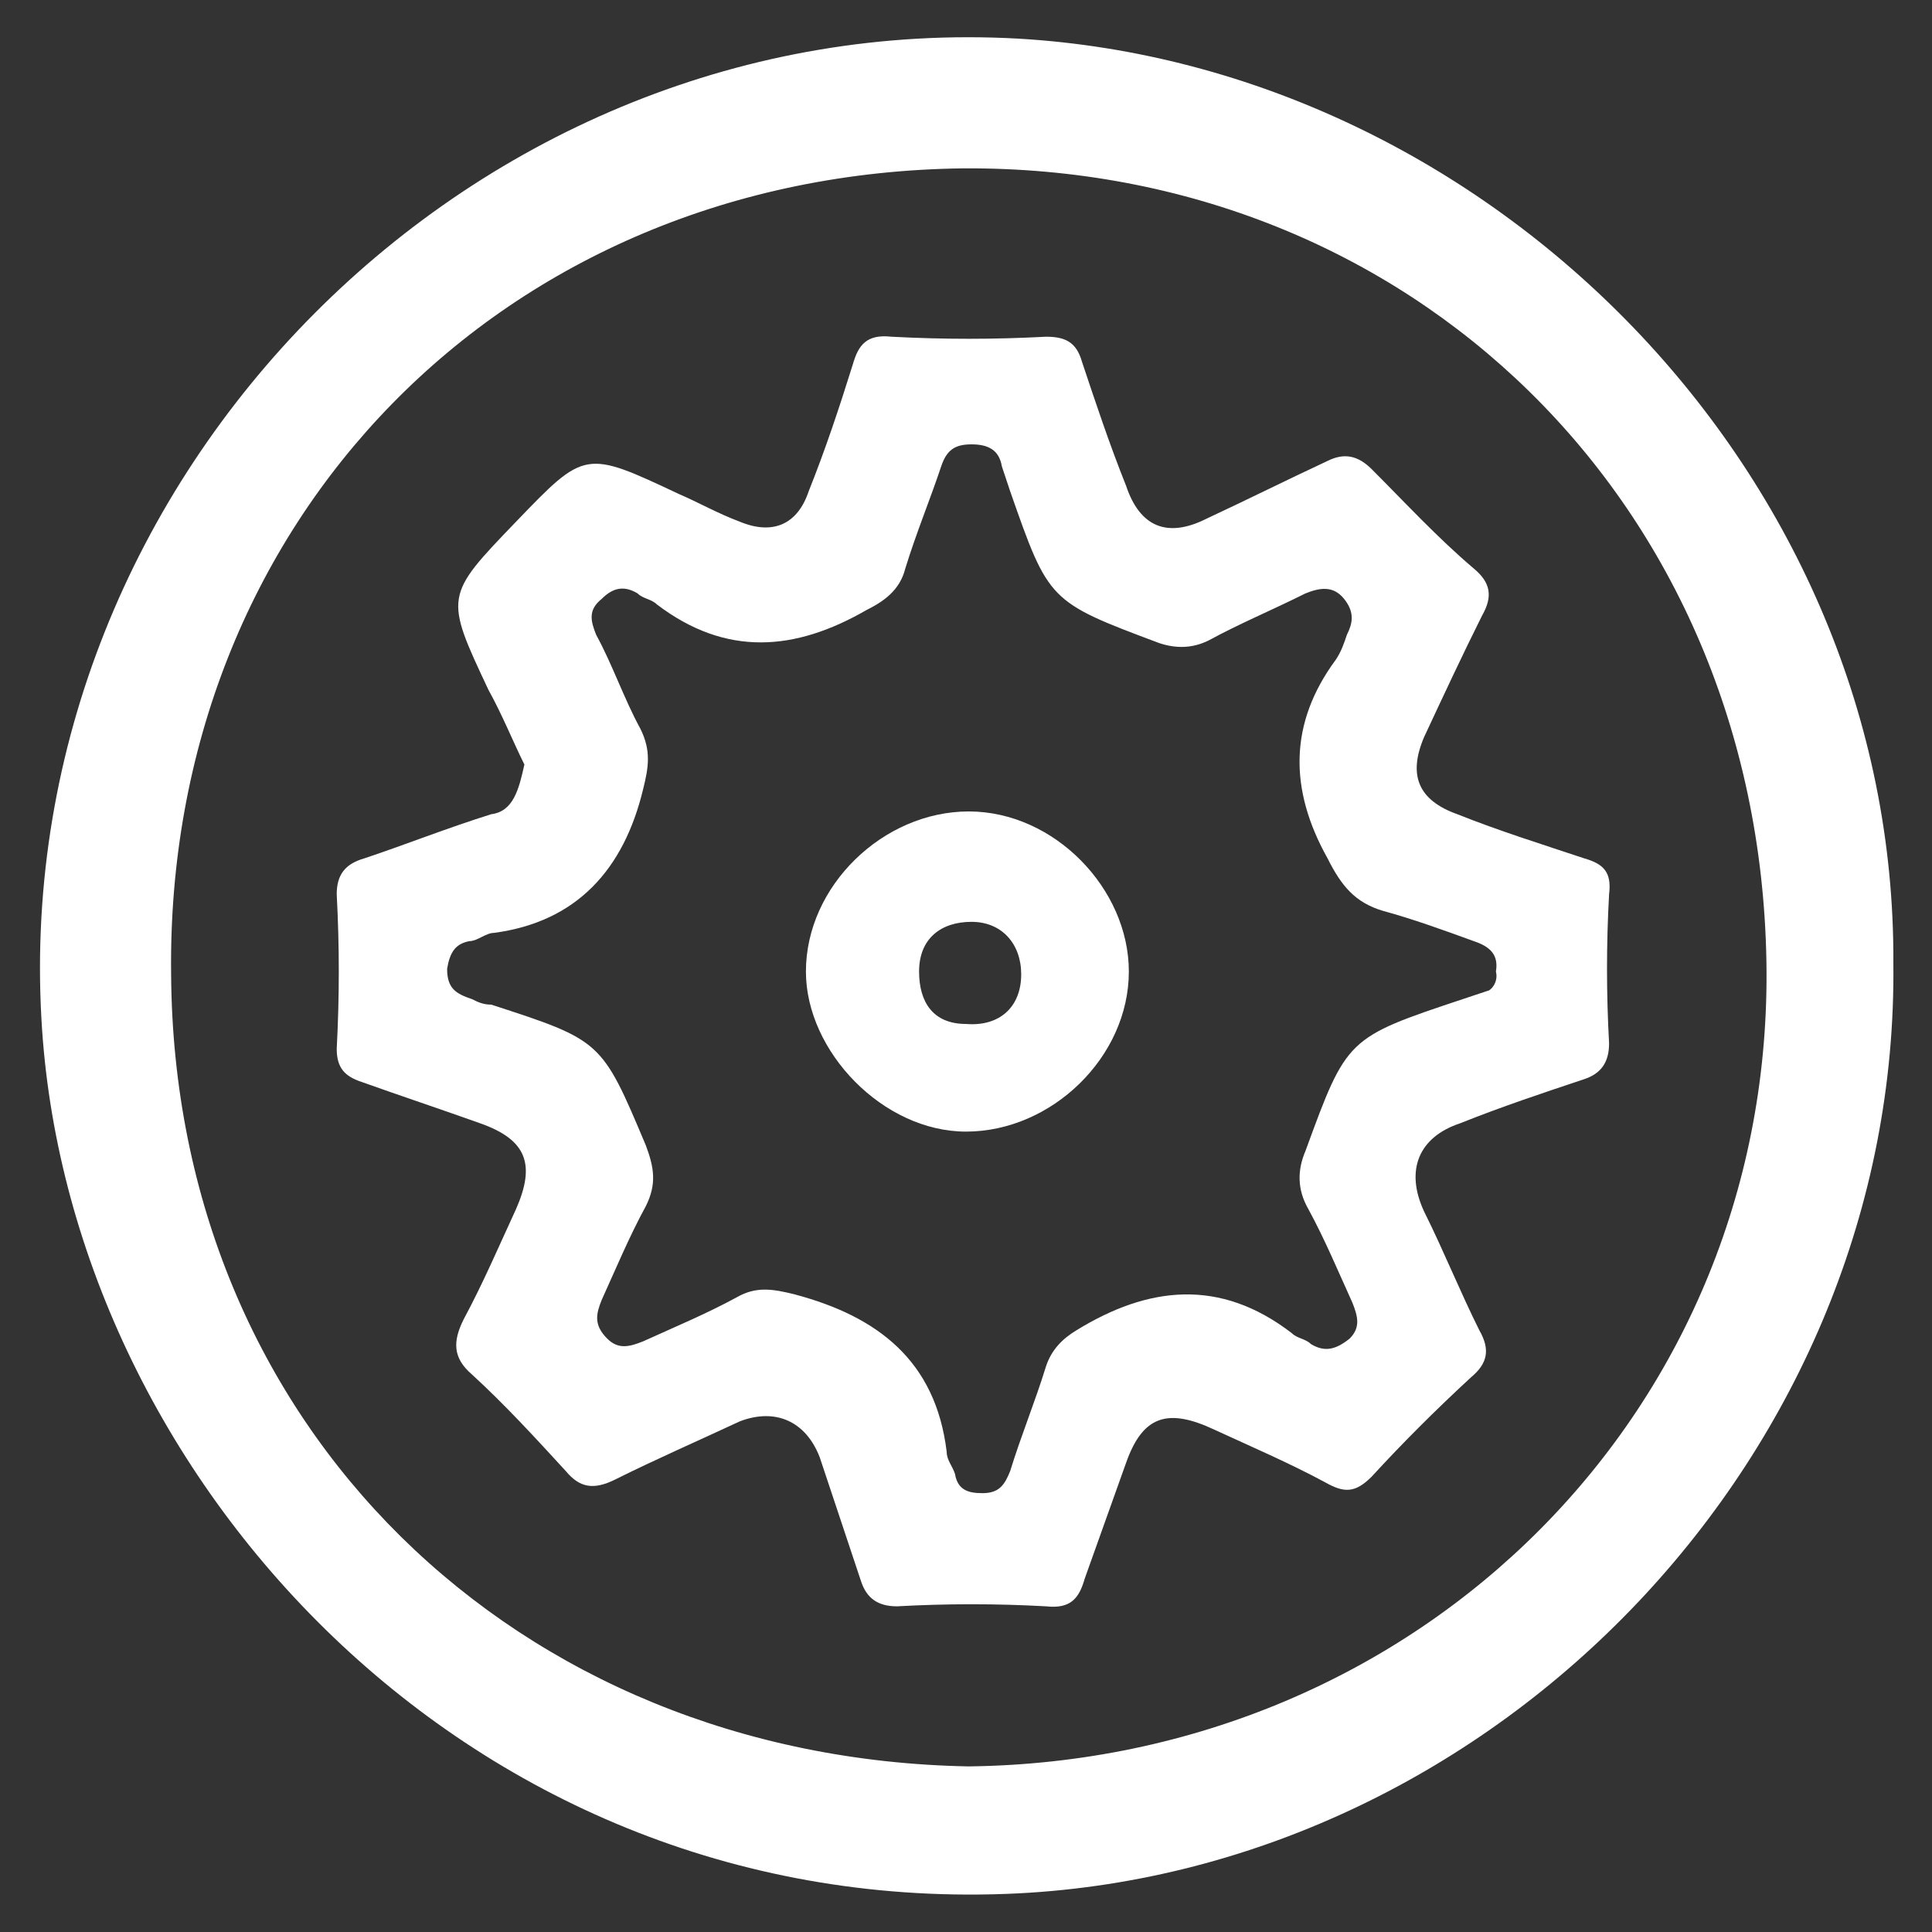 <?xml version="1.0" encoding="utf-8"?>
<!-- Generator: Adobe Illustrator 23.0.3, SVG Export Plug-In . SVG Version: 6.00 Build 0)  -->
<svg version="1.1" id="Layer_1" xmlns="http://www.w3.org/2000/svg" xmlns:xlink="http://www.w3.org/1999/xlink" x="0px" y="0px"
	 width="70px" height="70px" viewBox="0 0 70 70" style="enable-background:new 0 0 70 70;" xml:space="preserve">
<rect x="0" y="0" width="70" height="70" fill="#333333" stroke="none"/>
<style type="text/css">
	.st0{fill:#FFFFFF;}
	.st1{fill:url(#SVGID_1_);}
	.st2{fill:url(#SVGID_2_);}
	.st3{fill:url(#SVGID_3_);}
	.st4{fill:url(#SVGID_4_);}
	.st5{fill:url(#SVGID_5_);}
	.st6{fill:url(#SVGID_6_);}
	.st7{fill:#3FB0FB;}
	.st8{fill:#FEFEFE;}
	.st9{fill:#0C8EDB;}
	.st10{fill:#D11242;}
	.st11{fill:#222D40;}
	.st12{fill:#1C84C8;}
	.st13{fill:#1A83C8;}
	.st14{fill:#212B3F;}
	.st15{fill:#202B3E;}
	.st16{fill:#007DC6;}
	.st17{fill:#2388CA;}
	.st18{fill:#253043;}
	.st19{fill:#0881C7;}
	.st20{fill:#222E41;}
	.st21{fill:#202B3F;}
	.st22{fill:#1882C8;}
	.st23{fill:#232E41;}
	.st24{fill:#232E42;}
	.st25{fill:#242F42;}
	.st26{fill:#1B83C8;}
	.st27{fill:#253144;}
	.st28{fill:#0C82C7;}
	.st29{fill:#242E42;}
	.st30{fill:#1D84C9;}
	.st31{fill:#1882C8;stroke:#FFFFFF;stroke-width:2.165;stroke-miterlimit:10;}
	.st32{fill:#1D84C8;}
	.st33{fill:#242F43;}
	.st34{fill:#0B82C7;}
	.st35{fill:#273345;}
	.st36{fill:#0E83C7;}
	.st37{fill:#027DC6;}
	.st38{fill:#1F2B3F;}
	.st39{fill:#1C83C8;}
	.st40{fill:#FFFFFF;stroke:#FFFFFF;stroke-miterlimit:10;}
</style>
<g>
	<path class="st0" d="M68.6,34.9c0.2,17.7-14.3,32.8-31.7,33.7c-19.9,1-34.5-15.2-35.4-31.7C0.4,17.2,17.2,0.3,36.9,1.4
		C54,2.4,68.7,17.2,68.6,34.9z M35.1,64c16.4-0.2,29.2-13,28.9-29.2C63.7,18.2,51.1,6,34.9,6.1C18.2,6.3,6,18.9,6.2,35.3
		C6.3,51.7,18.7,63.7,35.1,64z"/>
	<path class="st0" d="M19,27.7c-0.4-0.8-0.8-1.8-1.3-2.7c-1.6-3.4-1.6-3.4,1-6.1c2.5-2.6,2.5-2.6,5.9-1c0.7,0.3,1.4,0.7,2.2,1
		c1.2,0.5,2.1,0.1,2.5-1.1c0.6-1.5,1.1-3,1.6-4.6c0.2-0.7,0.5-1.1,1.4-1c1.9,0.1,3.7,0.1,5.6,0c0.7,0,1.1,0.2,1.3,0.9
		c0.5,1.5,1,3,1.6,4.5c0.5,1.5,1.5,1.9,2.9,1.2c1.5-0.7,2.9-1.4,4.4-2.1c0.6-0.3,1.1-0.2,1.6,0.3c1.2,1.2,2.4,2.5,3.7,3.6
		c0.6,0.5,0.7,1,0.3,1.7c-0.7,1.4-1.4,2.9-2.1,4.4c-0.6,1.4-0.2,2.3,1.2,2.8c1.5,0.6,3.1,1.1,4.6,1.6c0.7,0.2,1,0.5,0.9,1.3
		c-0.1,1.8-0.1,3.6,0,5.4c0,0.7-0.3,1.1-0.9,1.3c-1.5,0.5-3,1-4.5,1.6c-1.5,0.5-2,1.7-1.3,3.2c0.7,1.4,1.3,2.9,2,4.3
		c0.4,0.7,0.3,1.2-0.3,1.7c-1.3,1.2-2.5,2.4-3.6,3.6c-0.6,0.6-1,0.6-1.7,0.2c-1.3-0.7-2.7-1.3-4-1.9c-1.7-0.8-2.6-0.5-3.2,1.2
		c-0.5,1.4-1,2.8-1.5,4.2c-0.2,0.7-0.5,1.1-1.4,1c-1.8-0.1-3.6-0.1-5.4,0c-0.7,0-1.1-0.3-1.3-0.9c-0.5-1.5-1-3-1.5-4.5
		c-0.5-1.3-1.6-1.8-2.9-1.3c-1.5,0.7-3.1,1.4-4.5,2.1c-0.8,0.4-1.3,0.3-1.8-0.3c-1.1-1.2-2.2-2.4-3.4-3.5c-0.7-0.6-0.7-1.2-0.3-2
		c0.7-1.3,1.3-2.7,1.9-4c0.7-1.6,0.4-2.5-1.3-3.1c-1.4-0.5-2.9-1-4.3-1.5c-0.6-0.2-0.9-0.5-0.9-1.2c0.1-1.9,0.1-3.7,0-5.6
		c0-0.7,0.3-1.1,1-1.3c1.5-0.5,3-1.1,4.6-1.6C18.6,29.4,18.8,28.6,19,27.7z M54.2,35.2c0.1-0.6-0.2-0.9-0.8-1.1
		c-1.1-0.4-2.2-0.8-3.3-1.1c-1-0.3-1.5-0.9-2-1.9c-1.4-2.5-1.4-4.9,0.3-7.2c0.2-0.3,0.3-0.6,0.4-0.9c0.2-0.4,0.3-0.8-0.1-1.3
		c-0.4-0.5-0.9-0.4-1.4-0.2c-1.2,0.6-2.4,1.1-3.5,1.7c-0.6,0.3-1.2,0.3-1.8,0.1c-4-1.5-4-1.5-5.4-5.5c-0.1-0.3-0.2-0.6-0.3-0.9
		c-0.1-0.6-0.5-0.8-1.1-0.8c-0.6,0-0.9,0.2-1.1,0.8c-0.4,1.2-0.9,2.4-1.3,3.7c-0.2,0.8-0.8,1.2-1.4,1.5c-2.6,1.5-5.1,1.7-7.6-0.2
		c-0.2-0.2-0.5-0.2-0.7-0.4c-0.5-0.3-0.9-0.2-1.3,0.2c-0.5,0.4-0.4,0.8-0.2,1.3c0.6,1.1,1,2.3,1.6,3.4c0.4,0.8,0.3,1.4,0.1,2.2
		c-0.7,2.9-2.4,4.8-5.4,5.2c-0.3,0-0.6,0.3-0.9,0.3c-0.5,0.1-0.7,0.4-0.8,1c0,0.7,0.3,0.9,0.9,1.1c0.2,0.1,0.4,0.2,0.7,0.2
		c4,1.3,4,1.3,5.6,5.1c0.3,0.8,0.4,1.4,0,2.2c-0.6,1.1-1.1,2.3-1.6,3.4c-0.2,0.5-0.3,0.9,0.2,1.4c0.4,0.4,0.8,0.3,1.3,0.1
		c1.1-0.5,2.3-1,3.4-1.6c0.7-0.4,1.3-0.3,2.1-0.1c3,0.8,5.1,2.4,5.5,5.7c0,0.3,0.2,0.5,0.3,0.8c0.1,0.6,0.5,0.7,1,0.7
		c0.6,0,0.8-0.3,1-0.8c0.4-1.3,0.9-2.5,1.3-3.8c0.2-0.6,0.6-1,1.1-1.3c2.6-1.6,5.2-1.9,7.8,0.1c0.2,0.2,0.5,0.2,0.7,0.4
		c0.5,0.3,0.9,0.2,1.4-0.2c0.4-0.4,0.3-0.8,0.1-1.3c-0.5-1.1-1-2.3-1.6-3.4c-0.4-0.7-0.4-1.4-0.1-2.1c1.5-4.1,1.5-4.1,5.7-5.5
		c0.3-0.1,0.6-0.2,0.9-0.3C54,35.9,54.3,35.6,54.2,35.2z"/>
	<path class="st0" d="M40.9,35.2c0,3.1-2.8,5.8-5.9,5.8c-3,0-5.8-2.9-5.8-5.8c0-3.1,2.8-5.8,5.9-5.8C38.2,29.4,40.9,32.2,40.9,35.2z
		 M35.2,33.4c-1.1,0-1.9,0.6-1.9,1.8c0,1.1,0.5,1.9,1.7,1.9c1.2,0.1,2-0.6,2-1.8C37,34.2,36.3,33.4,35.2,33.4z"/>
</g>
</svg>
